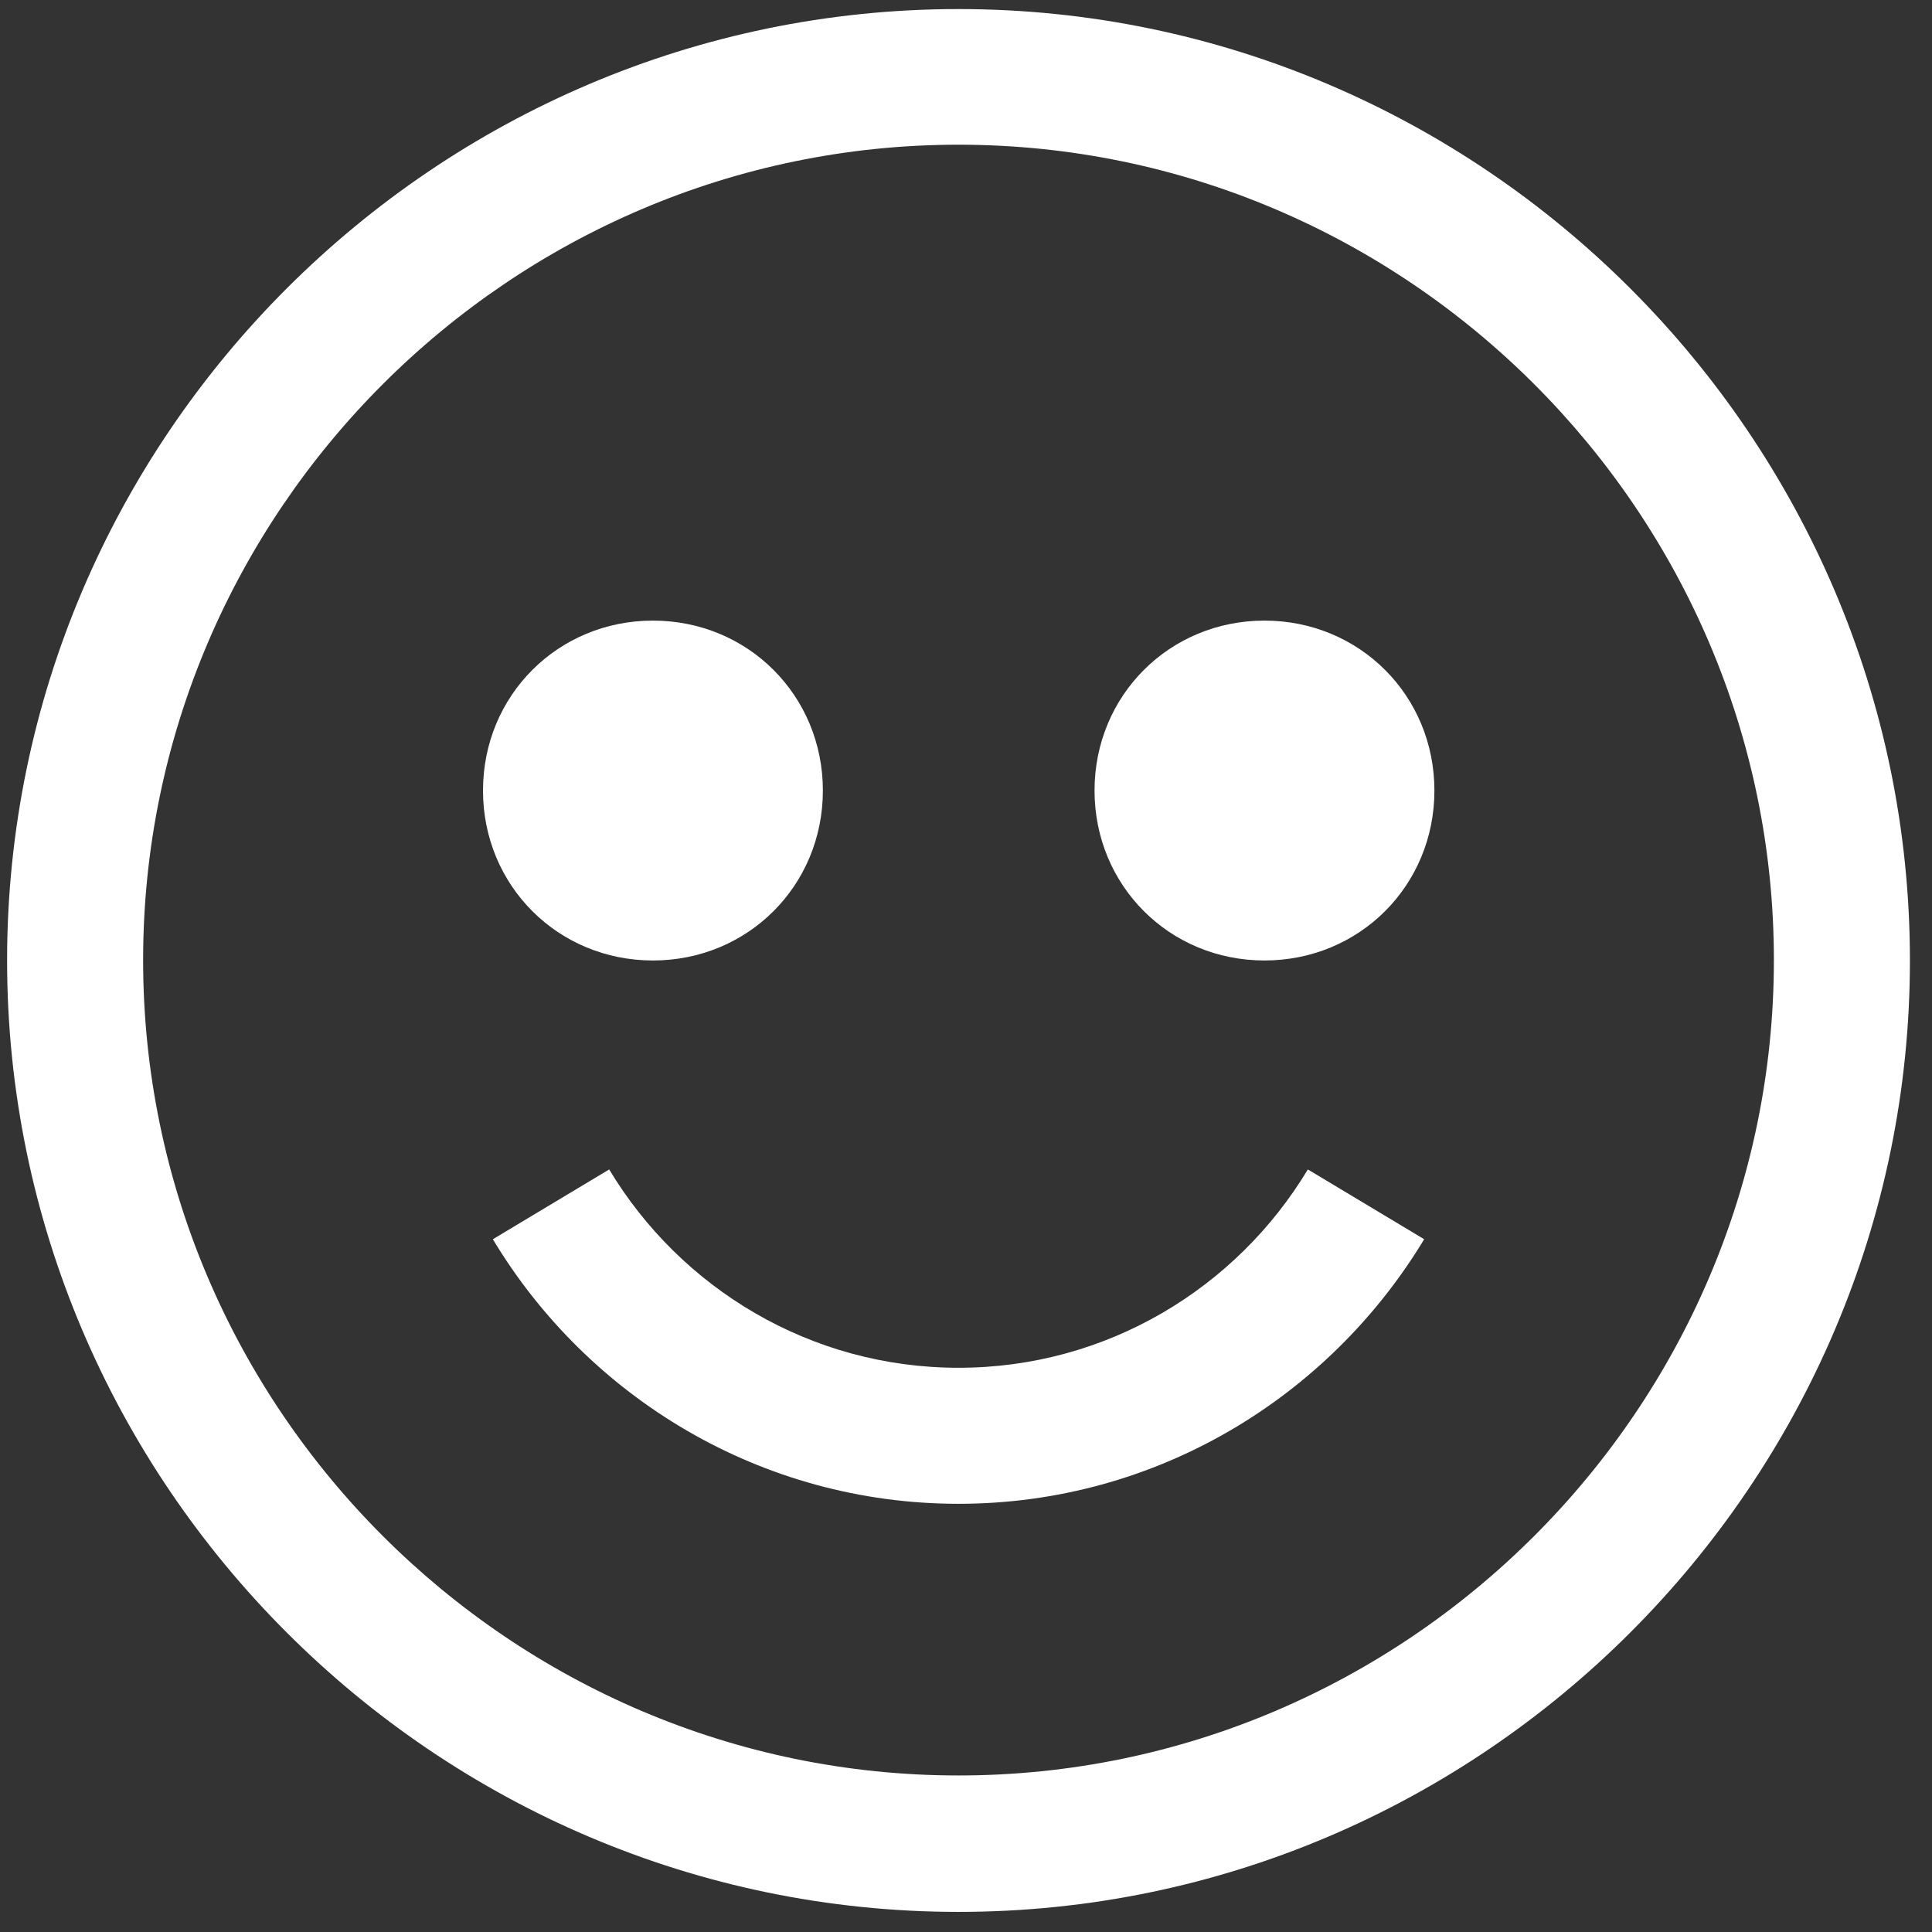 <svg width="49" height="49" viewBox="0 0 49 49" fill="none" xmlns="http://www.w3.org/2000/svg">
<rect x="0" y="0" width="49" height="49" fill="#333333" stroke="none"/>
<path d="M24.31 0.23C11.04 0.23 0.18 11.09 0.18 24.36C0.18 37.63 11.04 48.49 24.31 48.49C37.58 48.49 48.44 37.63 48.44 24.36C48.44 11.09 37.58 0.23 24.31 0.23ZM24.31 45.03C12.94 45.03 3.63 35.72 3.63 24.35C3.63 12.98 12.94 3.67 24.31 3.67C35.68 3.67 44.99 12.98 44.99 24.35C44.99 35.72 35.68 45.03 24.31 45.03Z" fill="white"/>
<path d="M16.56 15.74C14.15 15.74 12.25 17.64 12.25 20.05C12.25 22.46 14.15 24.36 16.56 24.36C18.97 24.36 20.87 22.46 20.87 20.05C20.87 17.64 18.97 15.74 16.56 15.74Z" fill="white"/>
<path d="M32.07 15.74C29.66 15.74 27.76 17.64 27.76 20.05C27.76 22.46 29.66 24.36 32.07 24.36C34.48 24.36 36.38 22.46 36.38 20.05C36.38 17.64 34.48 15.74 32.07 15.74Z" fill="white"/>
<path d="M24.31 38.14C29.32 38.14 33.7 35.44 36.12 31.43L33.17 29.66C31.36 32.67 28.07 34.69 24.31 34.69C20.55 34.69 17.26 32.67 15.45 29.66L12.5 31.43C14.91 35.44 19.3 38.14 24.31 38.14Z" fill="white"/>
</svg>
